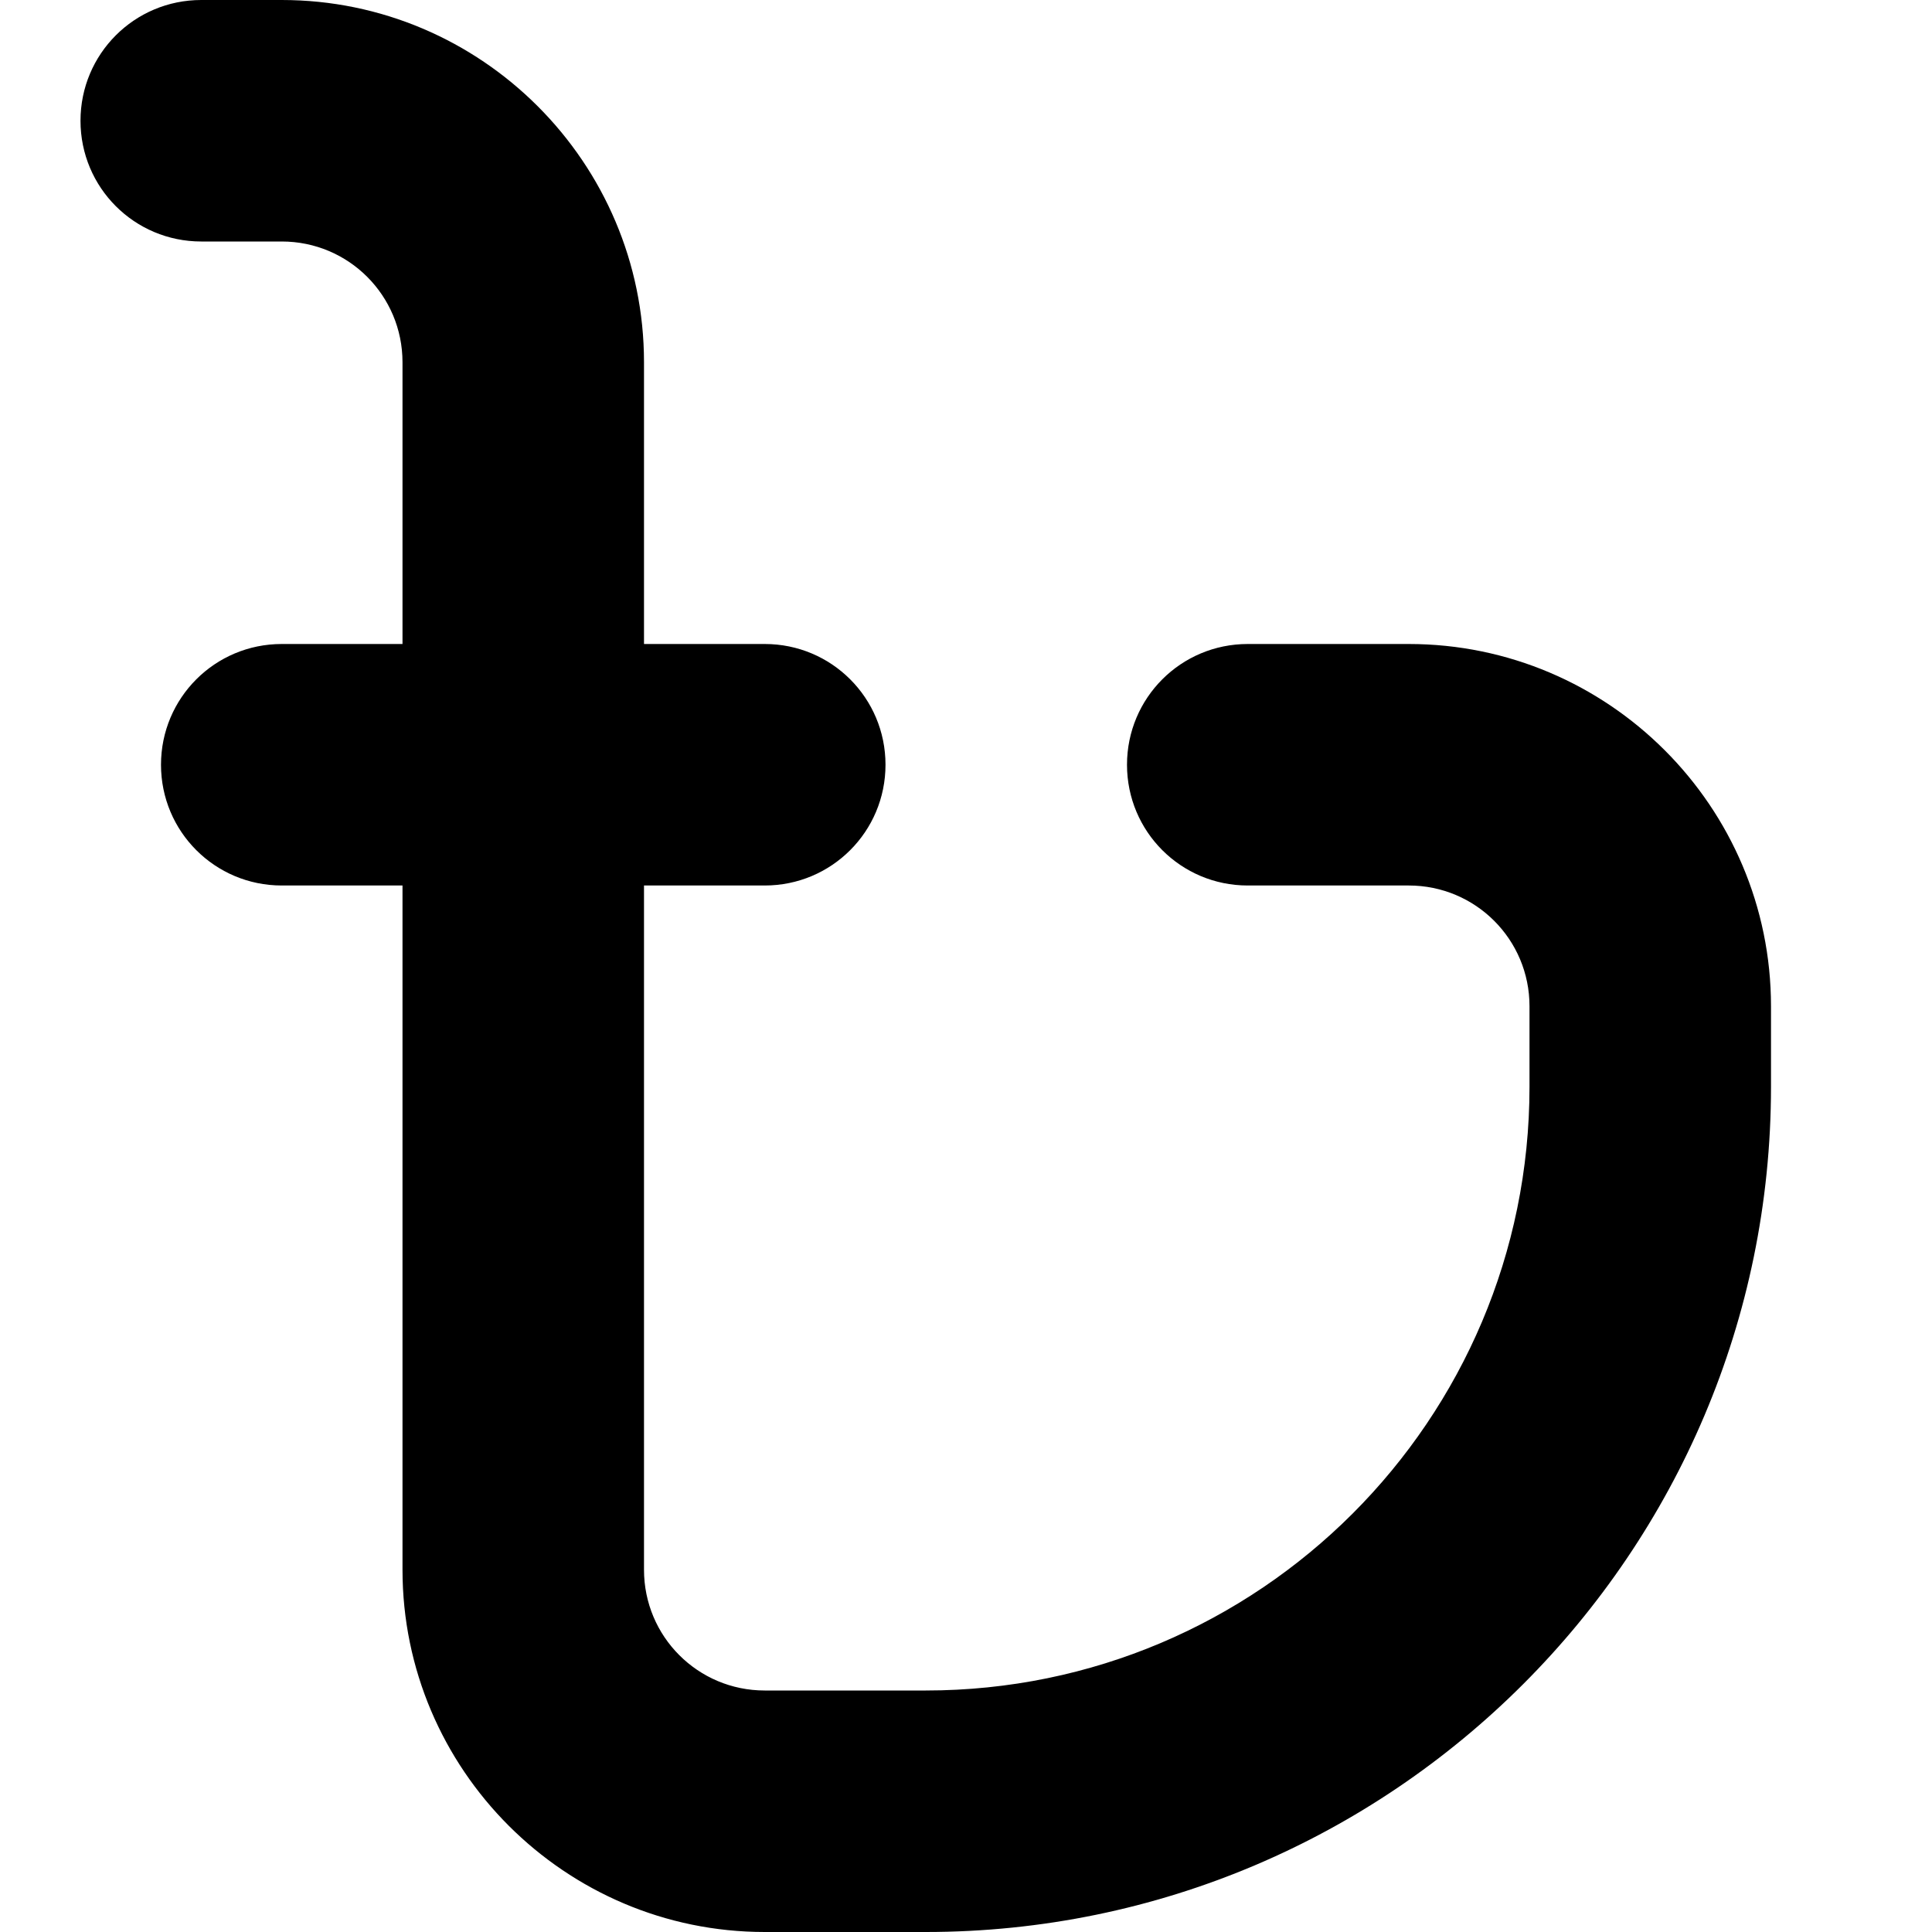 <?xml version="1.0" encoding="UTF-8"?>
<svg xmlns="http://www.w3.org/2000/svg" id="Layer_1" data-name="Layer 1" viewBox="0 0 24 24" width="512" height="512"><path d="M22,12.5v1c0,5.79-4.71,10.5-10.5,10.5h-2c-2.48,0-4.5-2.02-4.5-4.5V11h-1.5c-.83,0-1.5-.67-1.5-1.5s.67-1.5,1.5-1.5h1.5v-3.5c0-.83-.67-1.5-1.5-1.5h-1c-.83,0-1.5-.67-1.5-1.5S1.67,0,2.5,0h1c2.48,0,4.5,2.02,4.5,4.5v3.5h1.5c.83,0,1.5,.67,1.5,1.5s-.67,1.5-1.5,1.5h-1.5v8.5c0,.83,.67,1.5,1.5,1.5h2c4.14,0,7.5-3.36,7.5-7.5v-1c0-.83-.67-1.5-1.5-1.5h-2c-.83,0-1.5-.67-1.5-1.5s.67-1.5,1.5-1.5h2c2.48,0,4.5,2.02,4.5,4.5Z"/></svg>
